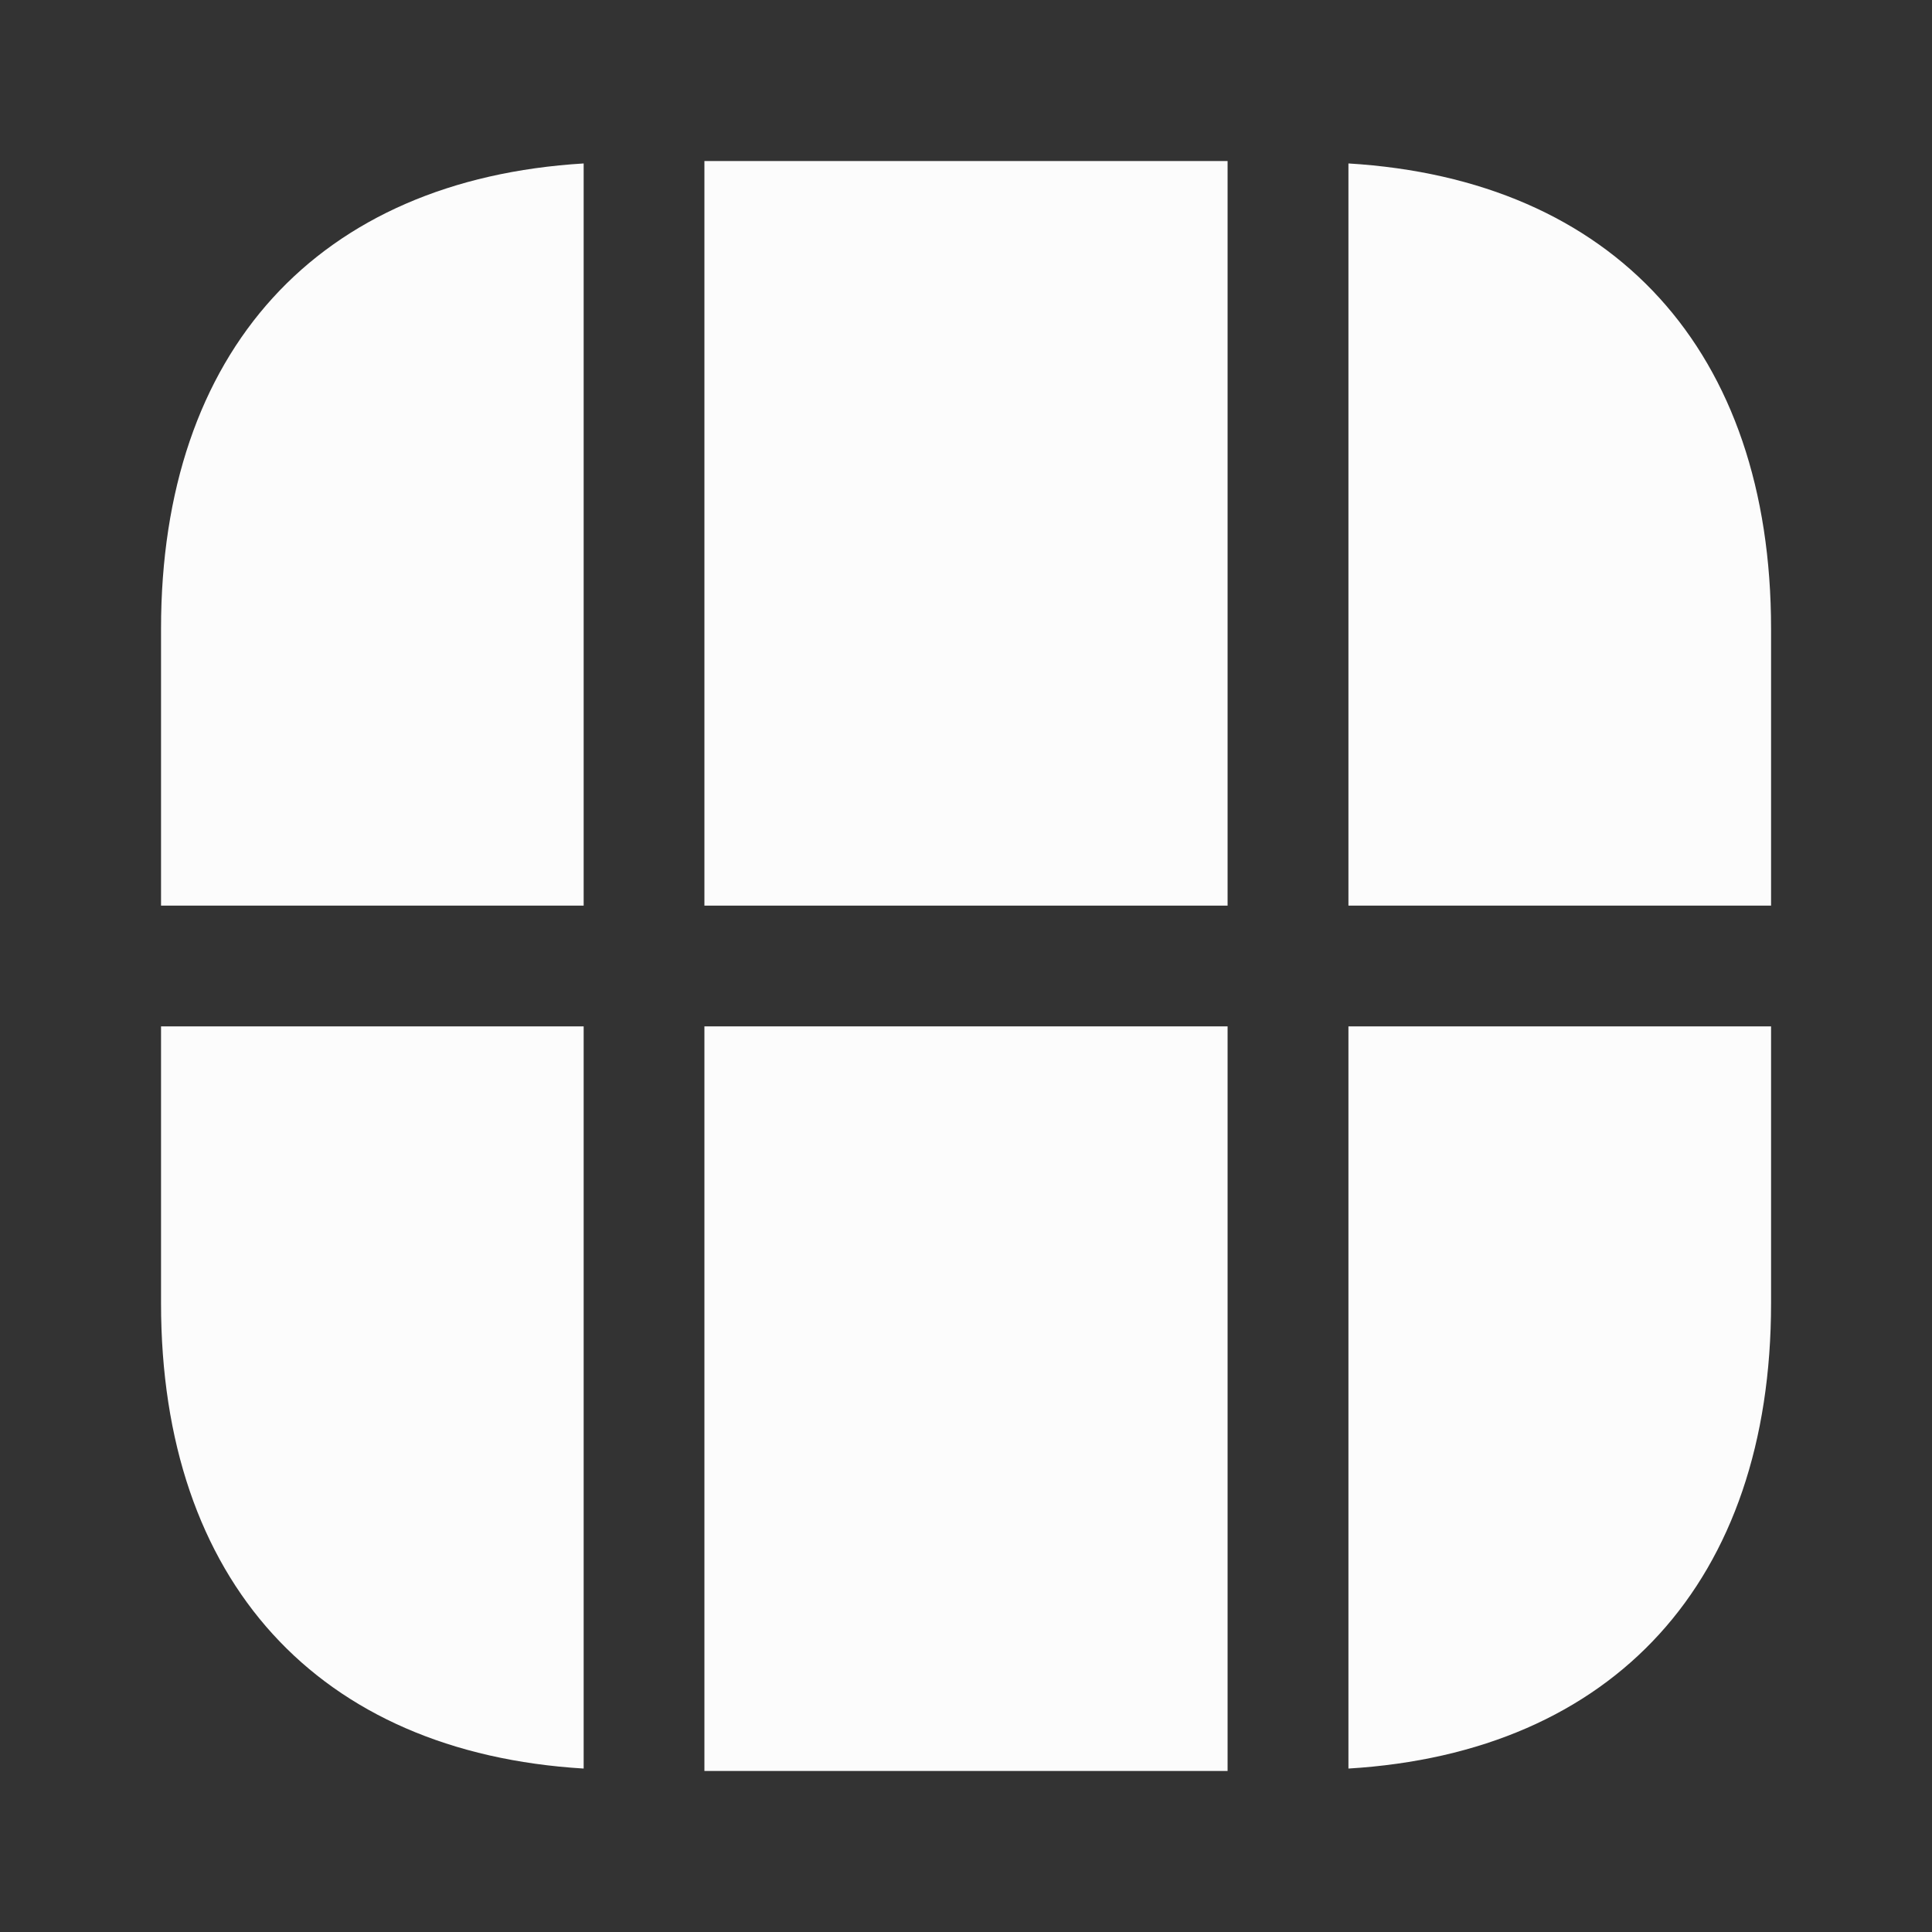 <svg width="20" height="20" viewBox="0 0 20 20" fill="none" xmlns="http://www.w3.org/2000/svg">
<rect x="0" y="0" width="20" height="20" fill="#333333" stroke="none"/>
<path d="M18.334 6.508V9.375H13.959V1.692C16.709 1.858 18.334 3.633 18.334 6.508Z" fill="#FCFCFC"/>
<path d="M18.334 10.625V13.492C18.334 16.367 16.709 18.142 13.959 18.308V10.625H18.334Z" fill="#FCFCFC"/>
<path d="M6.042 10.625V18.308C3.292 18.142 1.667 16.367 1.667 13.492V10.625H6.042Z" fill="#FCFCFC"/>
<path d="M6.042 1.692V9.375H1.667V6.508C1.667 3.633 3.292 1.858 6.042 1.692Z" fill="#FCFCFC"/>
<path d="M12.708 1.667H7.292V9.375H12.708V1.667Z" fill="#FCFCFC"/>
<path d="M12.708 10.625H7.292V18.333H12.708V10.625Z" fill="#FCFCFC"/>
</svg>
